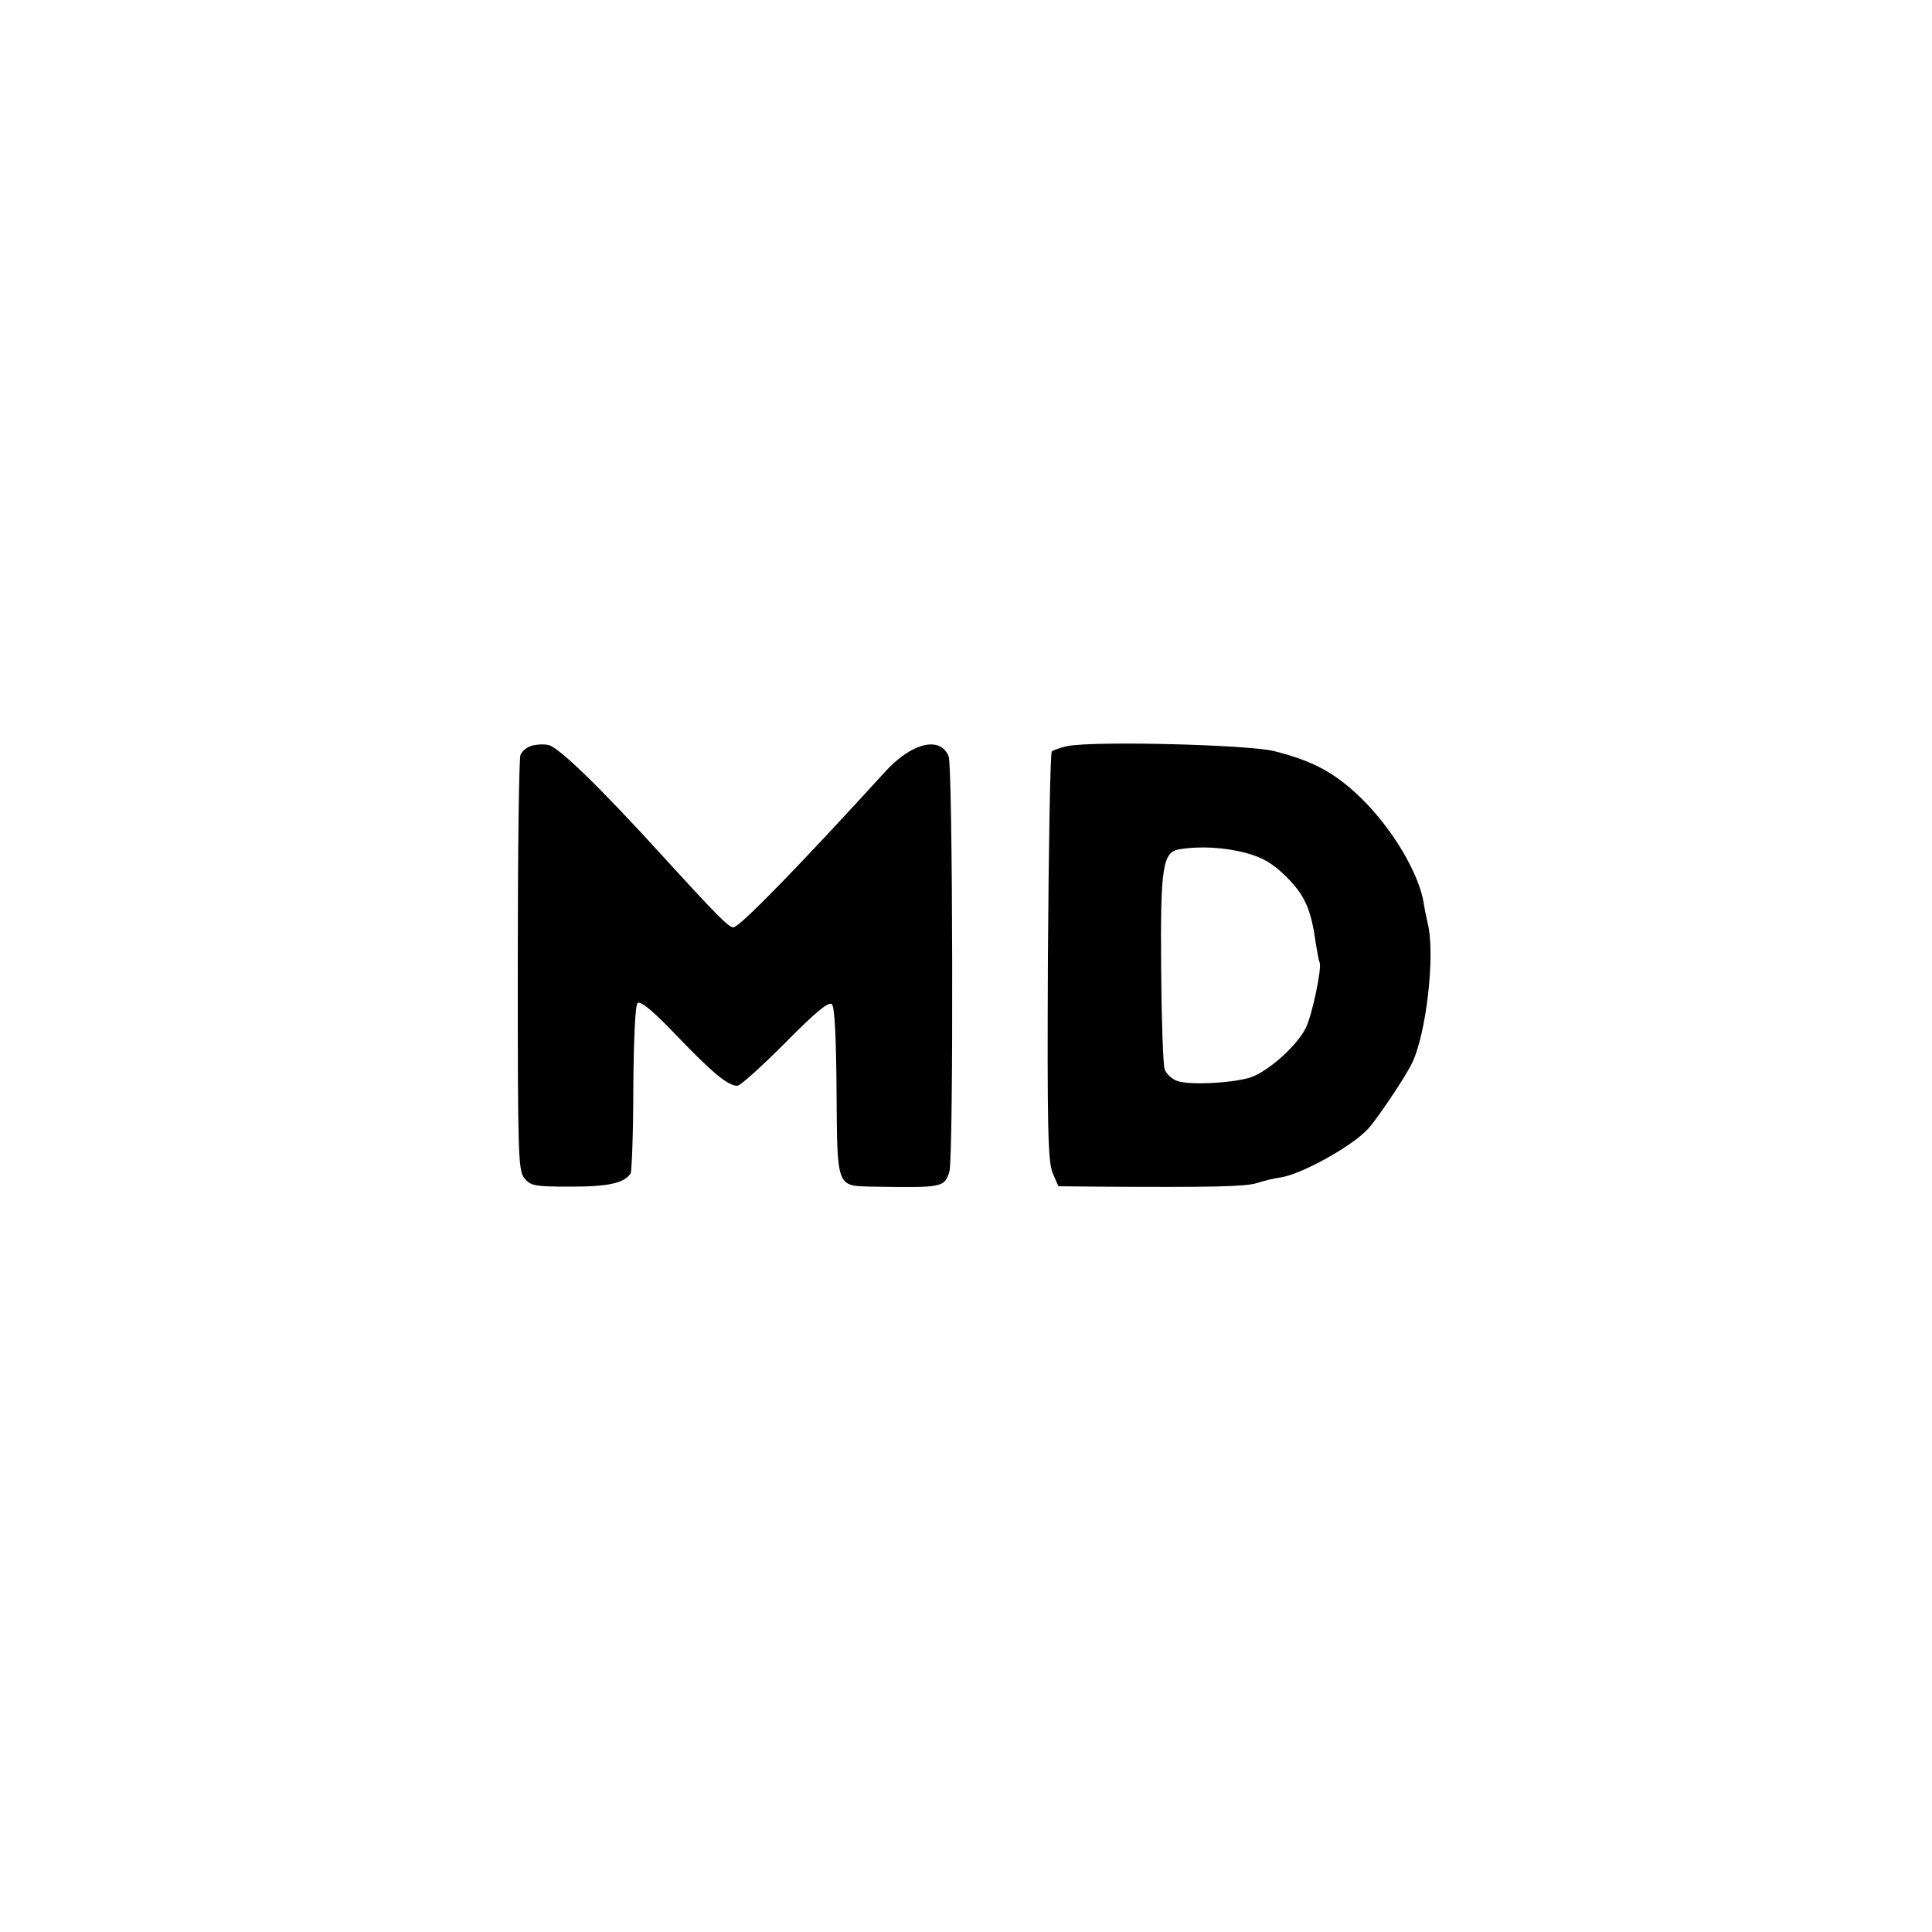 <?xml version="1.0" standalone="no"?>
<!DOCTYPE svg PUBLIC "-//W3C//DTD SVG 20010904//EN"
 "http://www.w3.org/TR/2001/REC-SVG-20010904/DTD/svg10.dtd">
<svg version="1.0" xmlns="http://www.w3.org/2000/svg"
 width="500pt" height="500pt" viewBox="0 0 500 500"
 preserveAspectRatio="xMidYMid meet">
<g transform="translate(0,500) scale(0.1,-0.1)"
fill="#000000" stroke="none">
<path d="M1373 3069 c-11 -4 -23 -14 -26 -23 -4 -9 -7 -254 -7 -545 0 -490 1
-530 17 -550 16 -20 27 -22 120 -22 98 0 138 9 155 34 3 6 7 105 7 221 1 130
5 214 11 220 7 7 39 -19 101 -84 92 -96 133 -130 157 -130 8 0 63 50 124 111
80 81 113 108 121 100 7 -7 11 -84 12 -227 2 -250 -1 -243 94 -245 182 -3 185
-2 198 39 11 33 9 1050 -2 1075 -22 53 -96 35 -165 -41 -216 -237 -376 -402
-392 -402 -12 0 -42 30 -178 179 -170 187 -275 288 -301 293 -14 3 -35 1 -46
-3z"/>
<path d="M2762 3069 c-18 -4 -36 -10 -40 -14 -4 -4 -8 -242 -10 -531 -2 -443
0 -529 12 -559 l15 -35 98 -1 c299 -2 385 0 415 9 18 6 47 13 63 15 53 8 184
80 226 126 22 24 93 129 112 167 38 75 62 283 42 364 -3 14 -8 36 -10 50 -11
77 -81 195 -162 274 -68 66 -123 96 -225 122 -66 17 -471 27 -536 13z m461
-276 c45 -12 70 -27 106 -62 47 -47 64 -83 76 -171 4 -24 8 -47 10 -50 7 -12
-19 -138 -36 -171 -24 -48 -103 -117 -148 -129 -53 -14 -152 -18 -183 -8 -15
5 -30 19 -34 31 -4 12 -8 130 -9 262 -2 261 4 300 47 307 54 9 117 5 171 -9z"/>
</g>
</svg>
